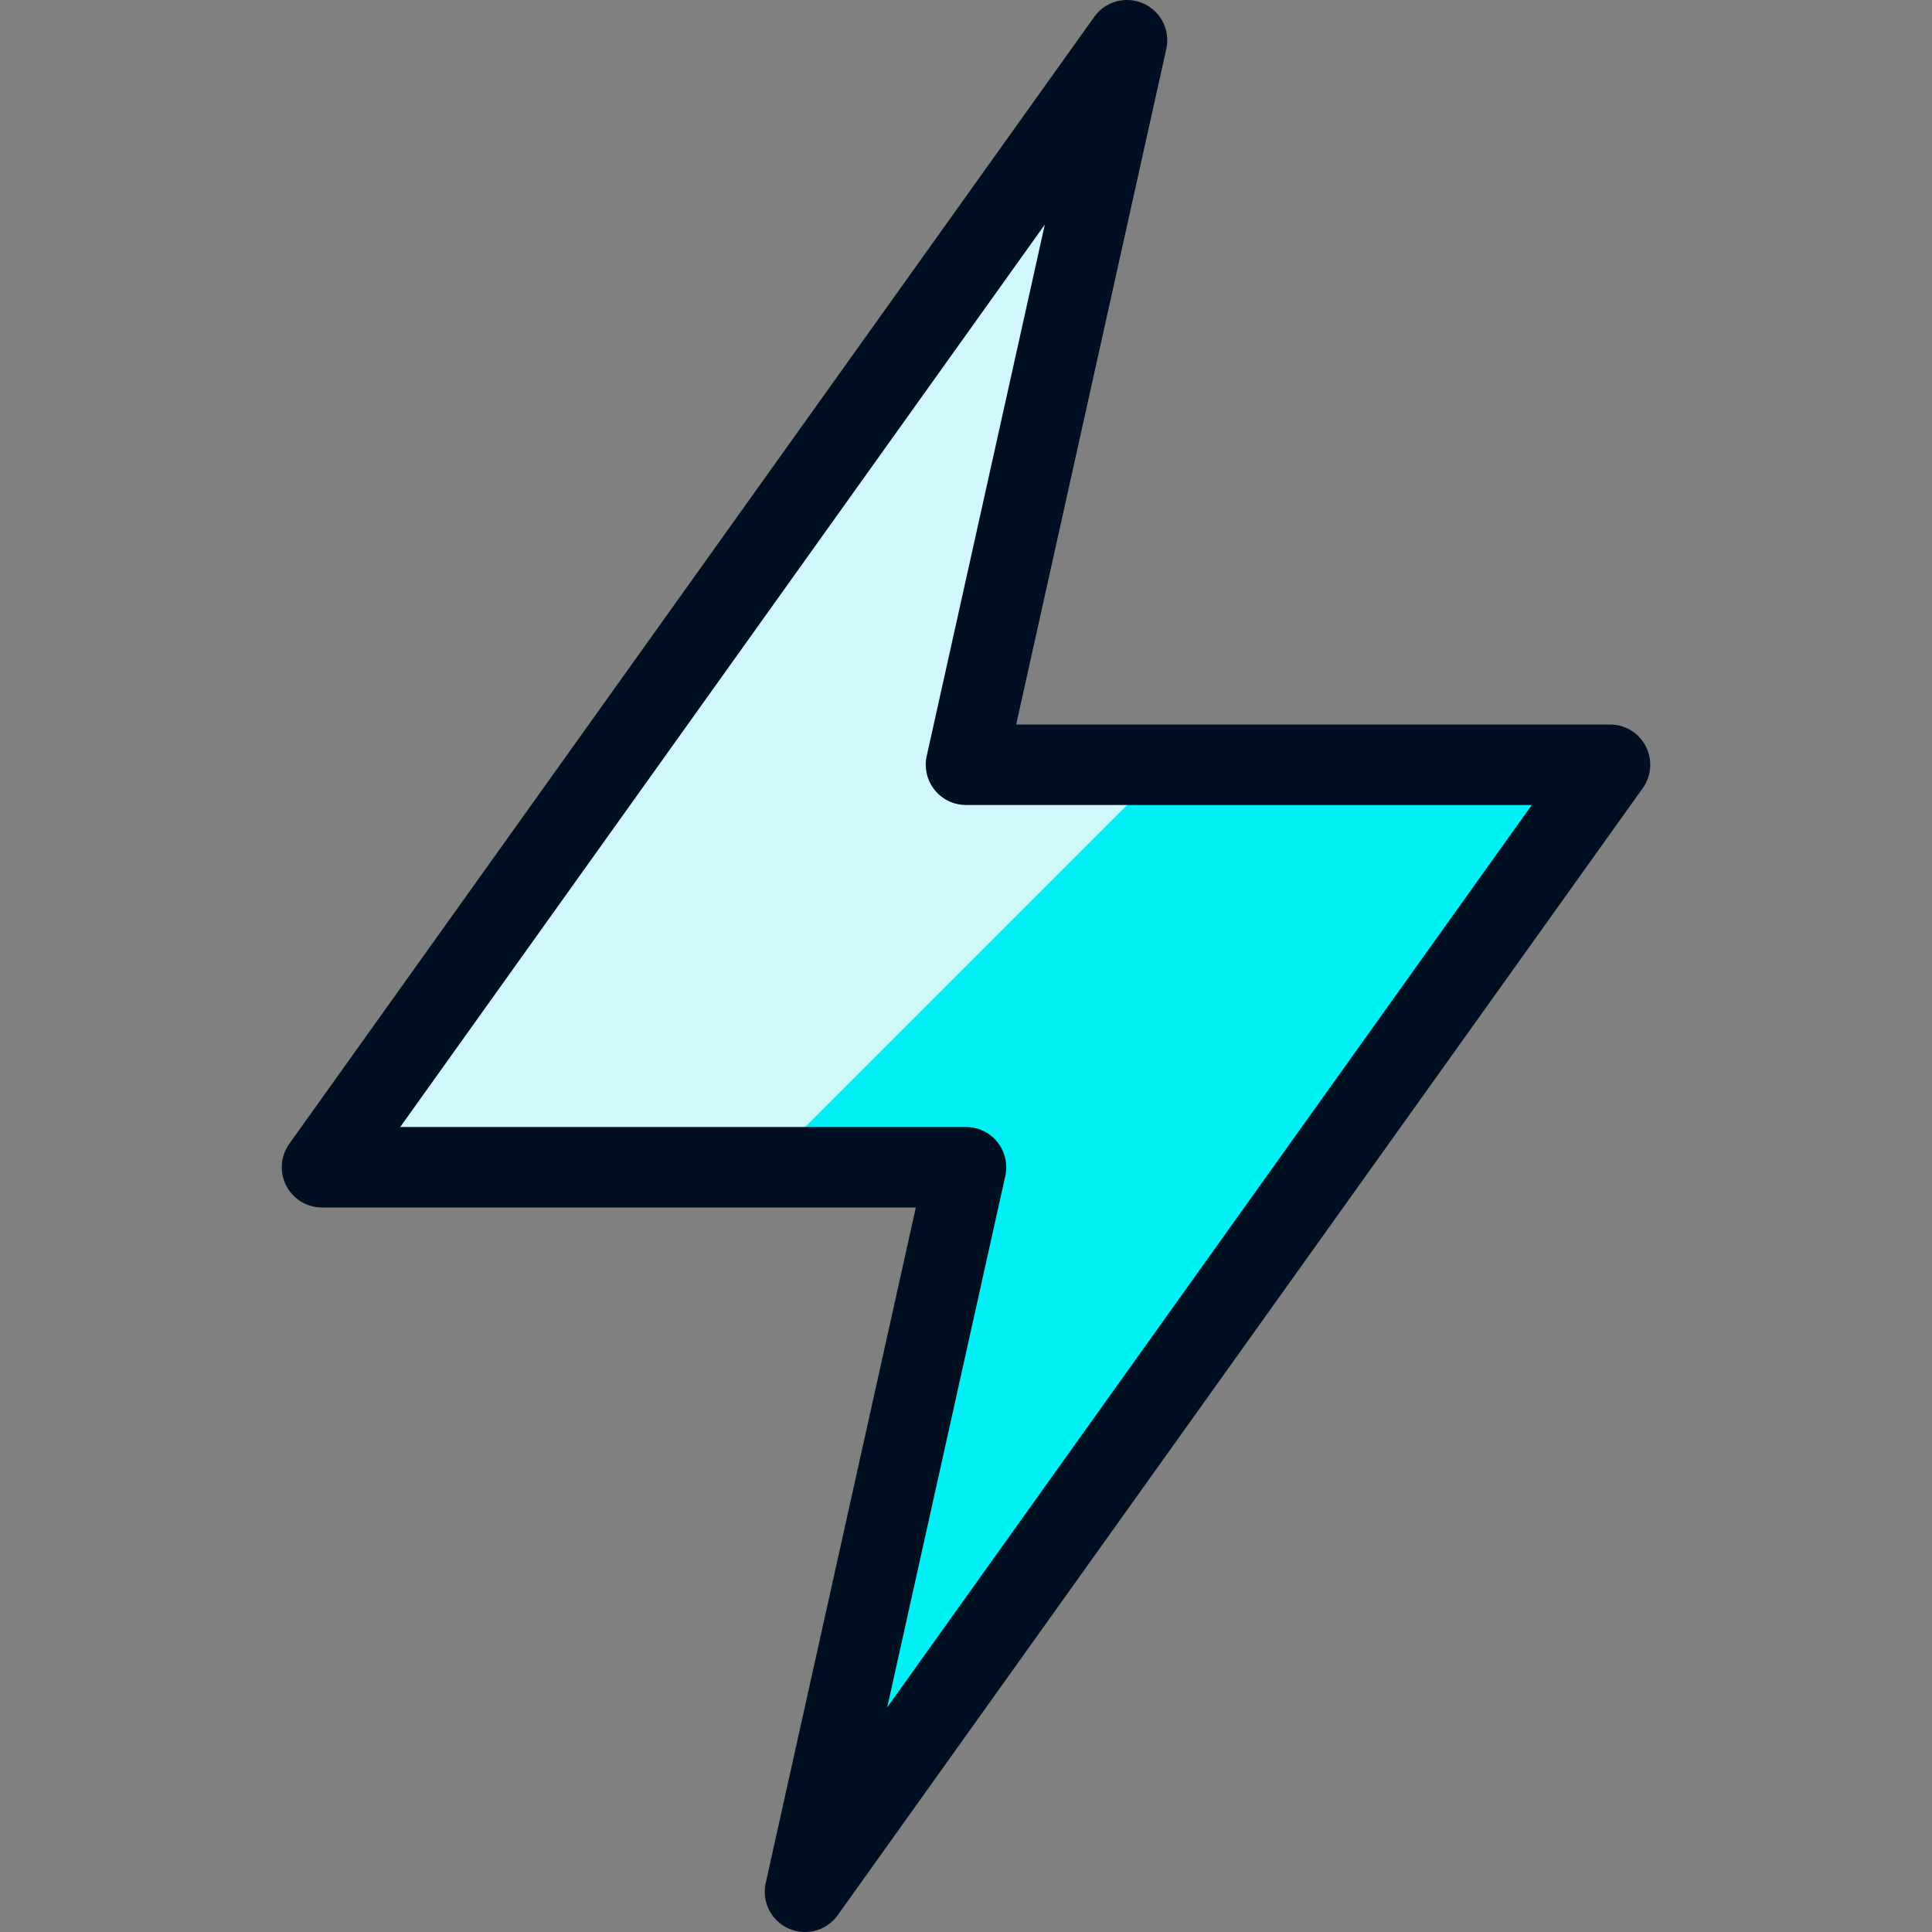 <svg xmlns="http://www.w3.org/2000/svg" width="24" height="24" viewBox="0 0 24 24" fill="none"><rect x="0" y="0" width="24" height="24" fill="#808080" stroke="none"/><path d="M20 9.5L10 23.5L12 14.5H4L14 0.5L12 9.5H20Z" fill="#00F1F5"/><path d="M14.502 9.5H12L14 0.5L4 14.5H9.502L14.502 9.5Z" fill="#D0F8FC"/><path d="M20 9.5L10 23.5L12 14.5H4L14 0.5L12 9.5H20Z" stroke="#001022" stroke-linecap="round" stroke-linejoin="round"/></svg>